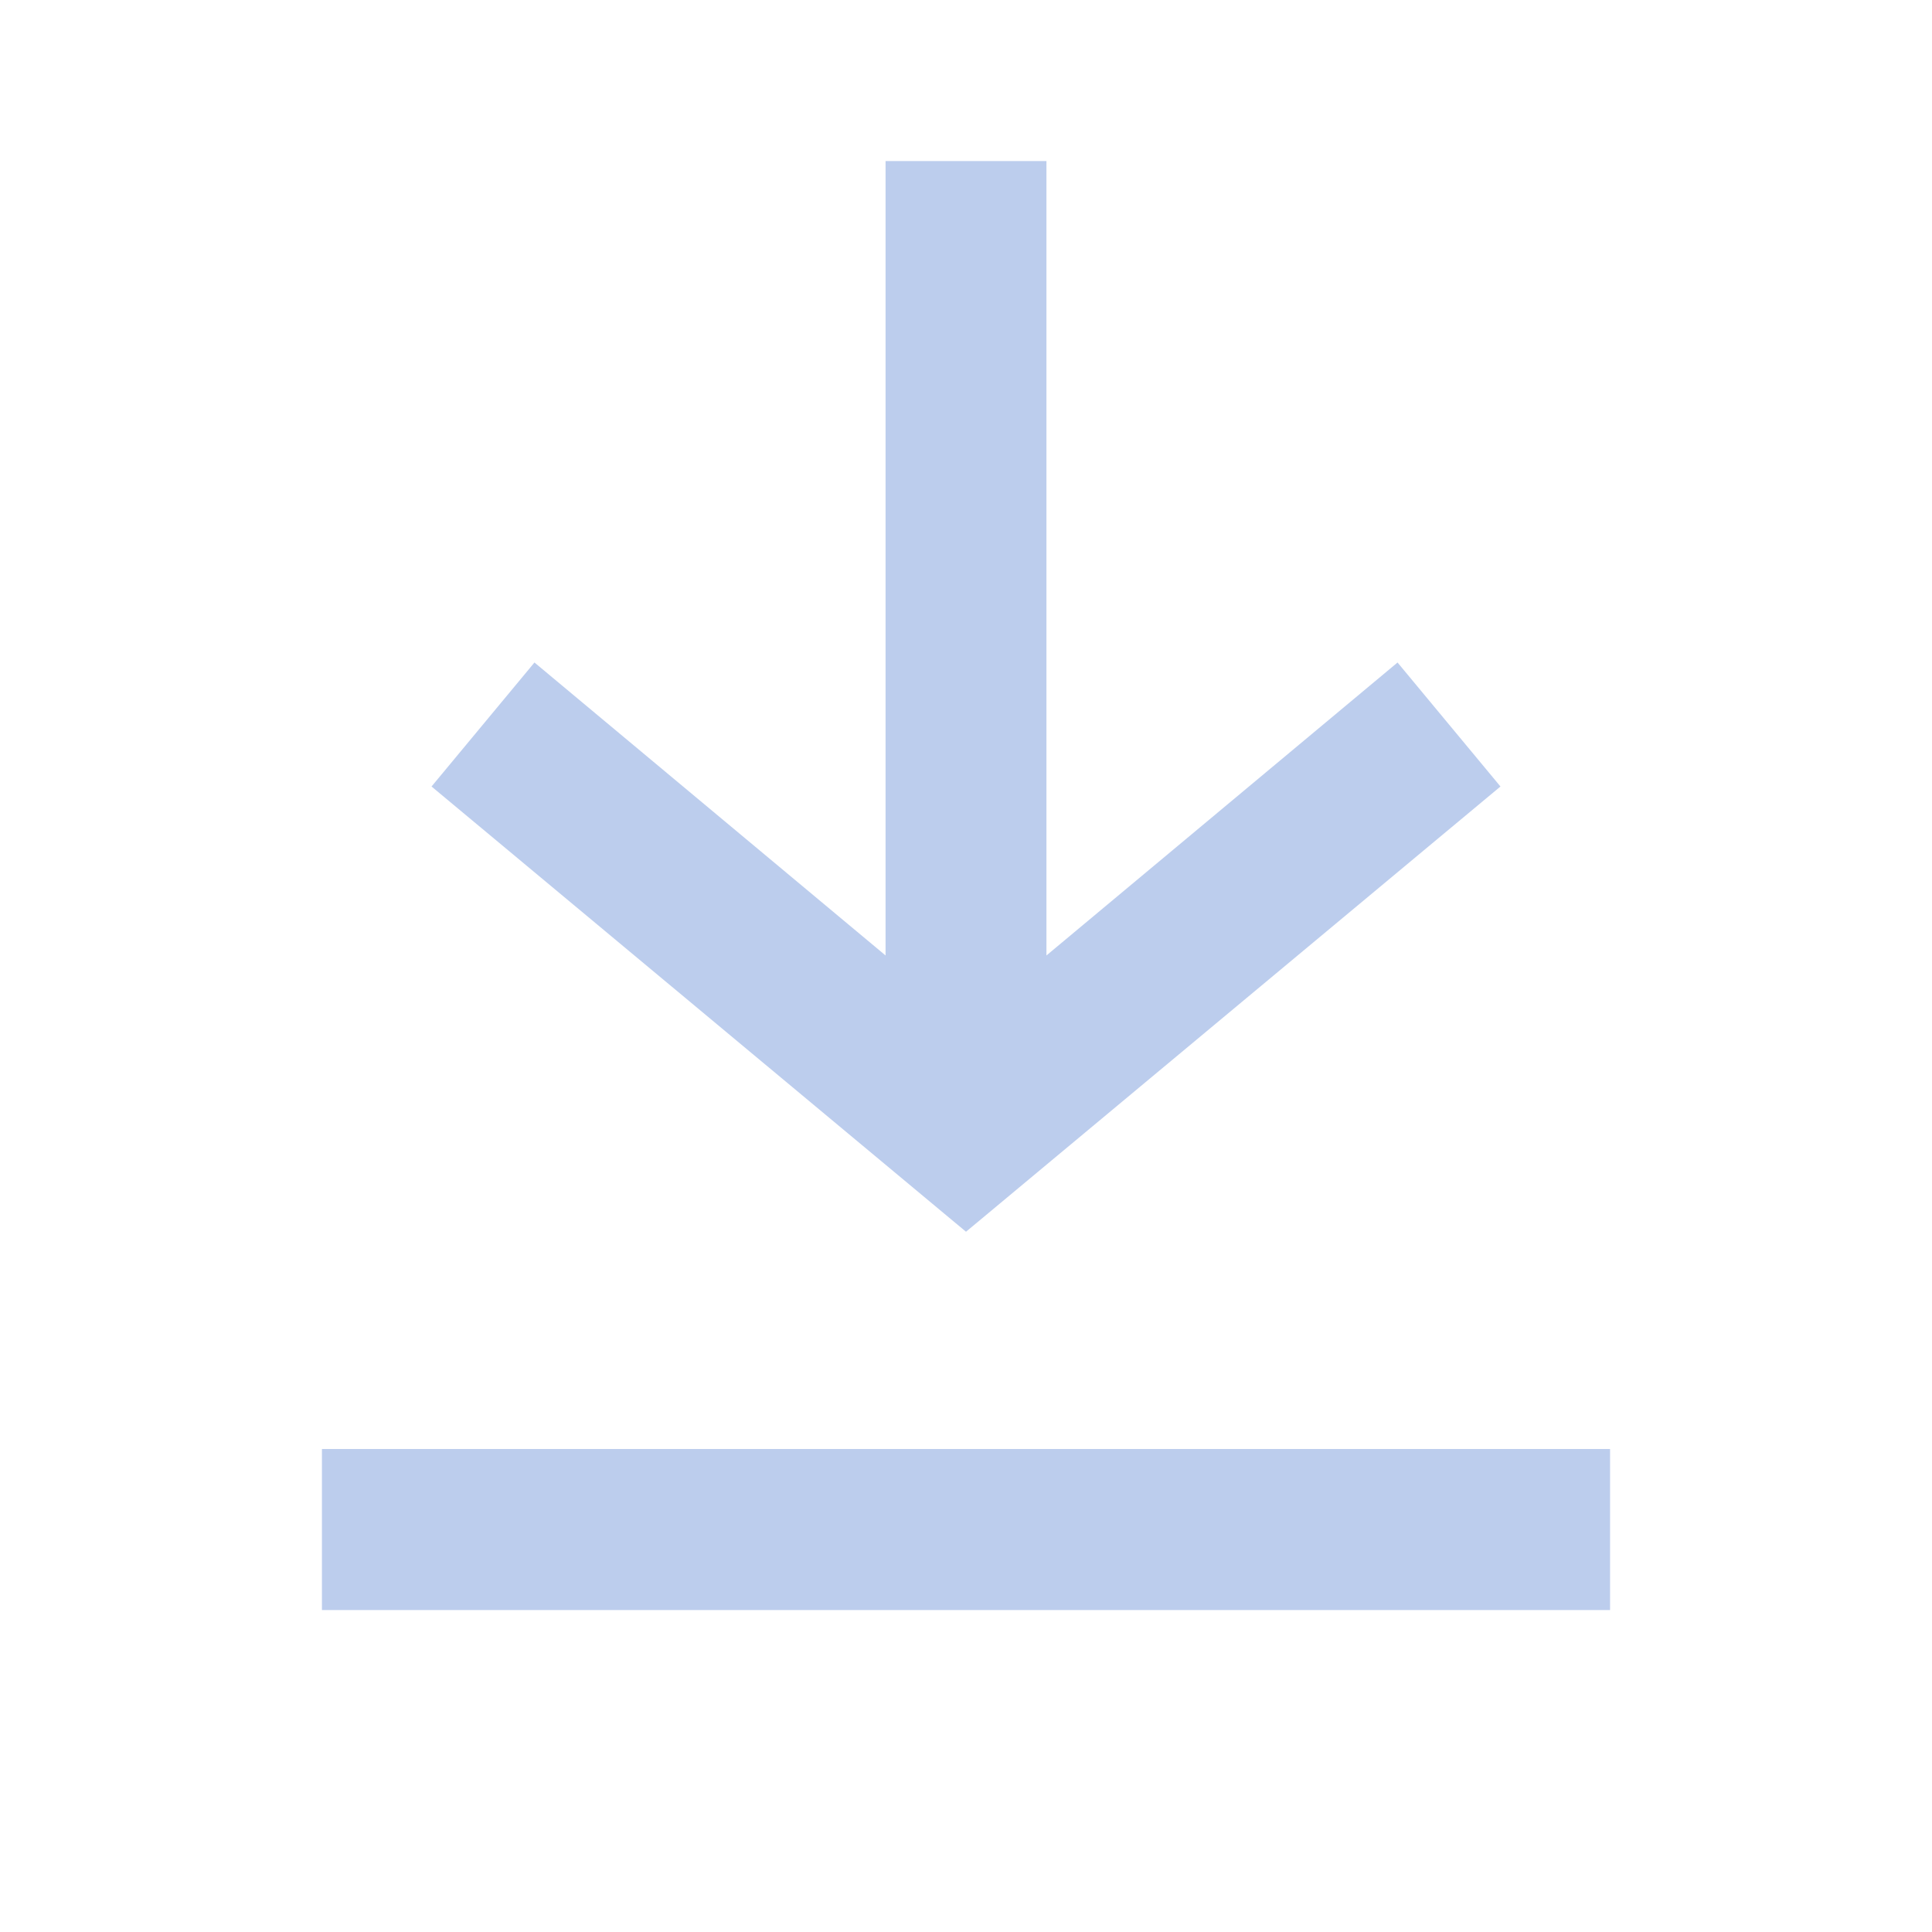 <?xml version="1.0" encoding="UTF-8"?> <svg xmlns="http://www.w3.org/2000/svg" width="11" height="11" viewBox="0 0 11 11" fill="none"><path fill-rule="evenodd" clip-rule="evenodd" d="M8.543 4.478L7.957 3.772L5.958 5.44V0.917H5.042V5.44L3.043 3.772L2.457 4.478L5.5 7.013L8.543 4.478ZM1.833 8.25H9.167V9.167H1.833V8.25Z" fill="#BCCDED"></path></svg> 